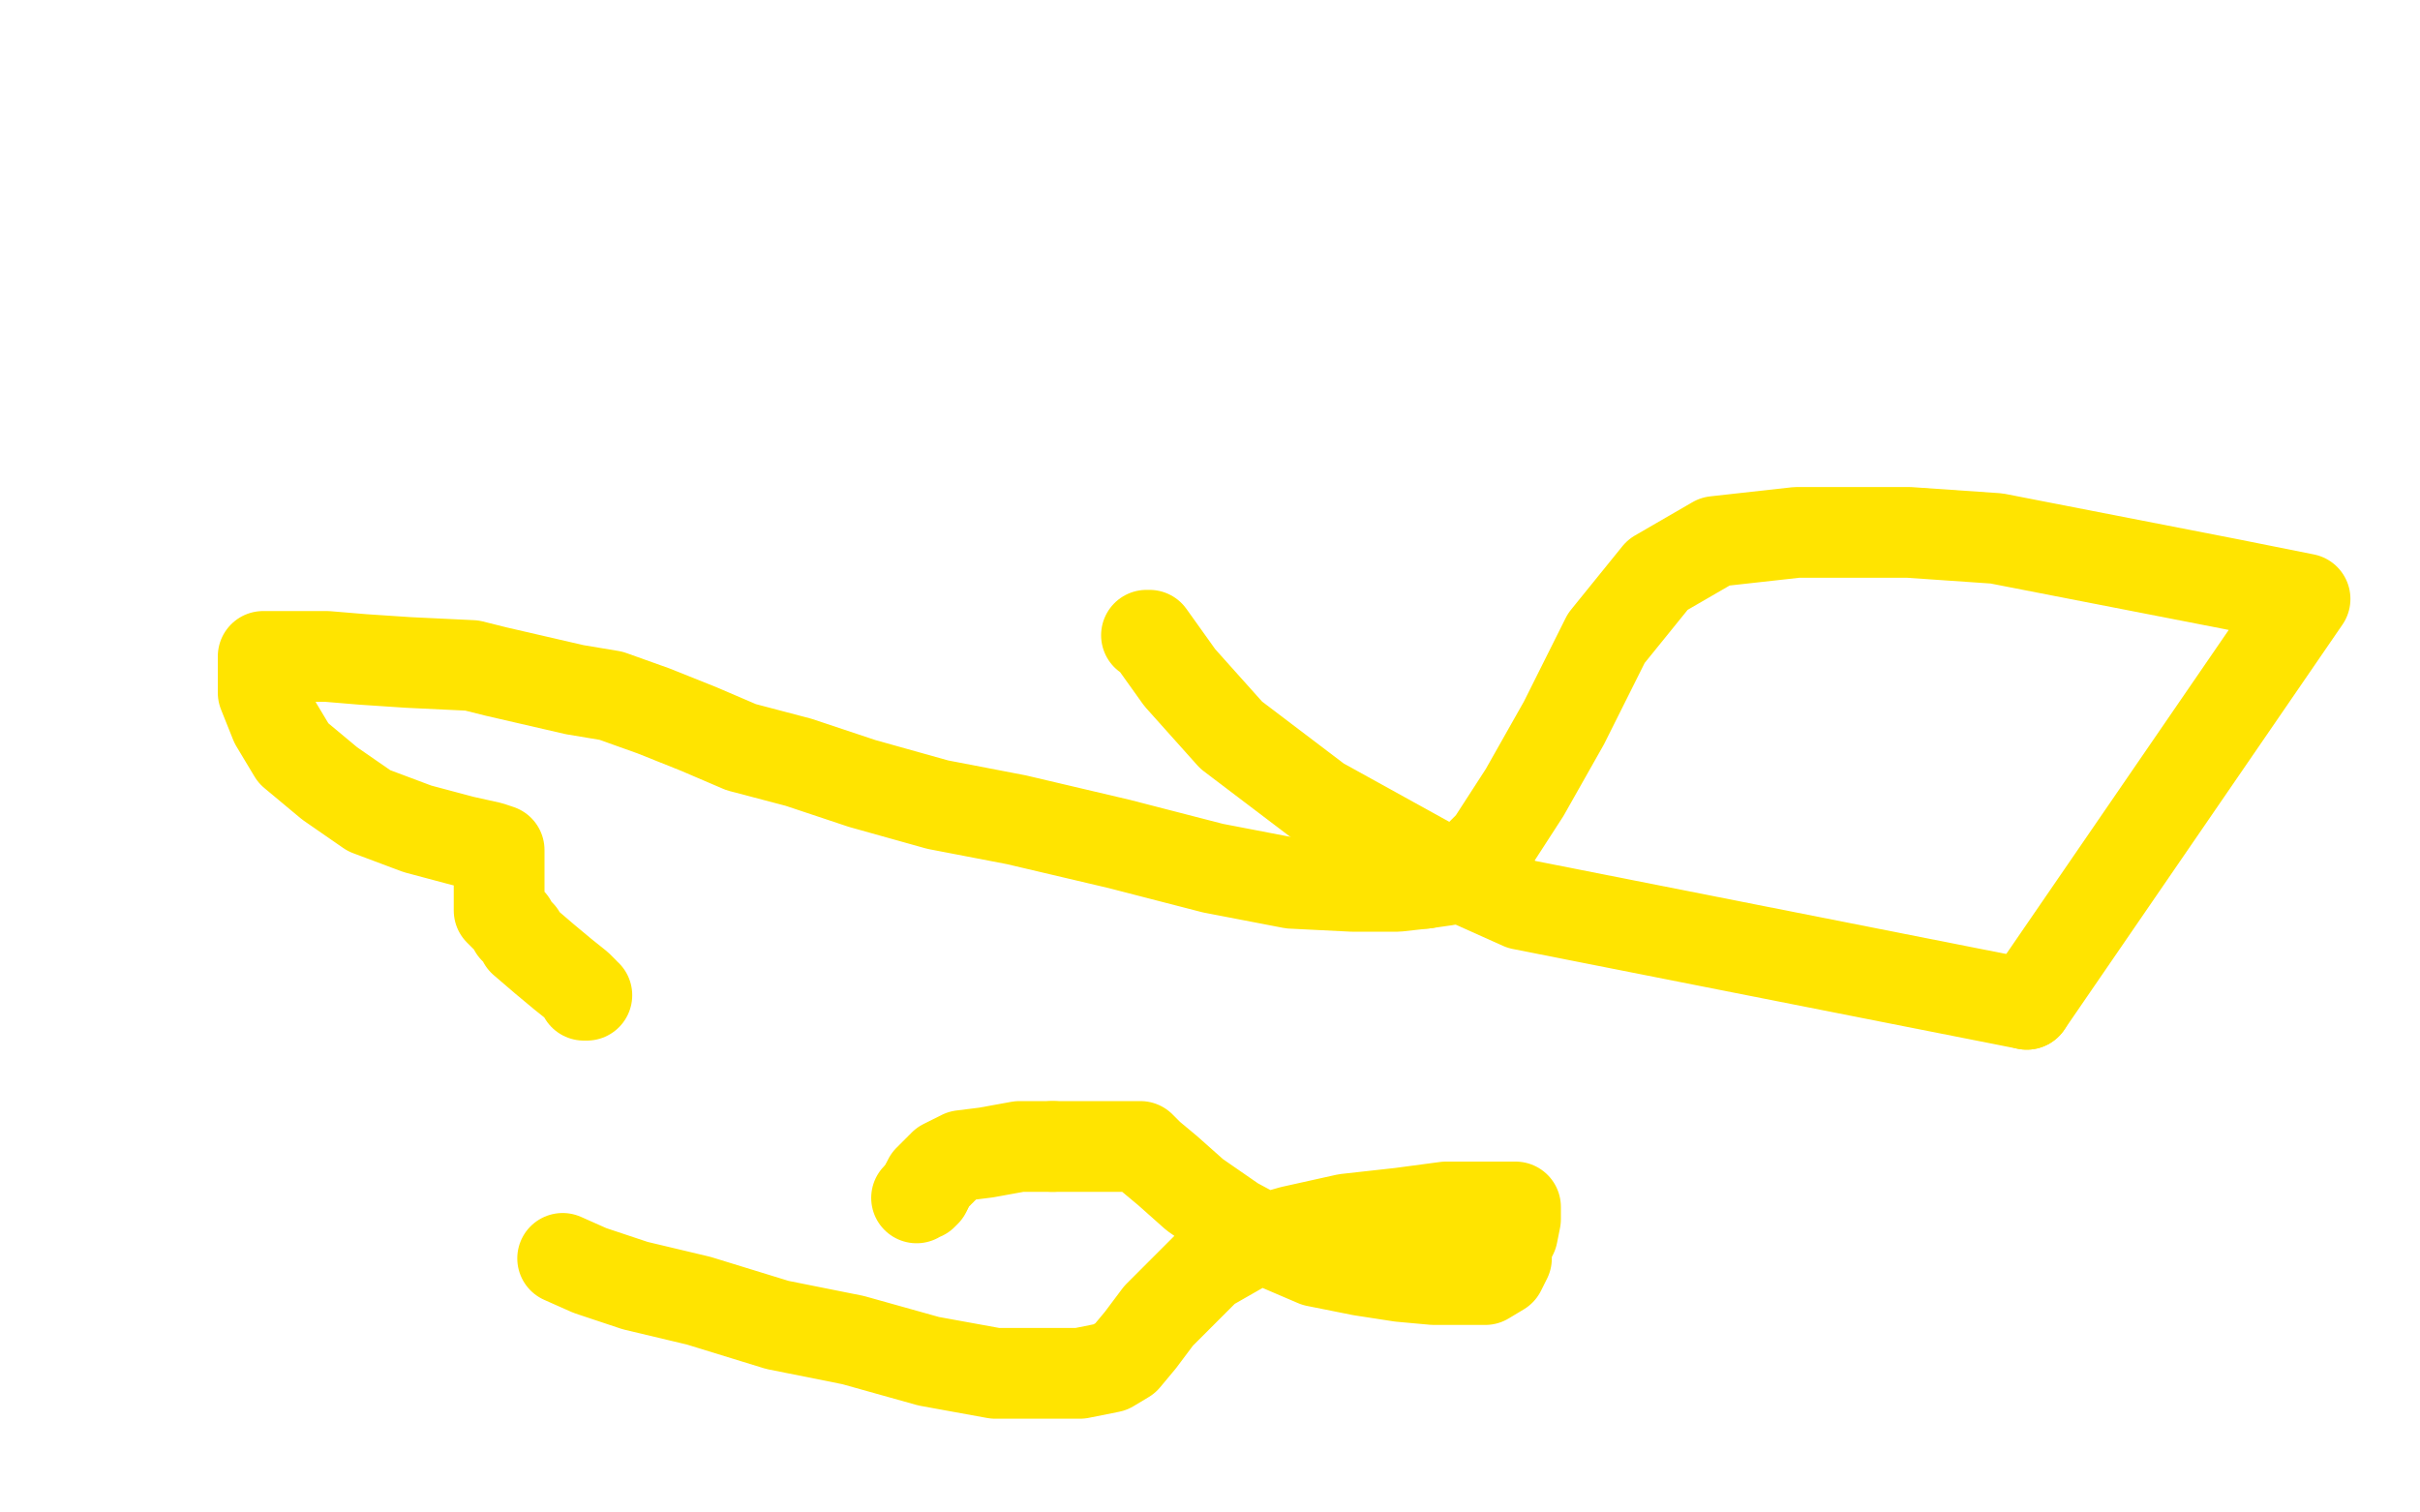 <?xml version="1.0" standalone="no"?>
<!DOCTYPE svg PUBLIC "-//W3C//DTD SVG 1.1//EN"
"http://www.w3.org/Graphics/SVG/1.1/DTD/svg11.dtd">

<svg width="800" height="500" version="1.1" xmlns="http://www.w3.org/2000/svg" xmlns:xlink="http://www.w3.org/1999/xlink" style="stroke-antialiasing: false"><desc>This SVG has been created on https://colorillo.com/</desc><rect x='0' y='0' width='800' height='500' style='fill: rgb(255,255,255); stroke-width:0' /><polyline points="670,332 762,198 737,193 660,178 631,176 594,176 567,179 548,190 531,211 517,239 504,262 493,279 485,287 478,291 471,292" style="fill: none; stroke: #ffe400; stroke-width: 30; stroke-linejoin: round; stroke-linecap: round; stroke-antialiasing: false; stroke-antialias: 0; opacity: 1.0"/>
<polyline points="379,210 380,210 380,210 390,224 390,224 407,243 407,243 436,265 436,265 474,286 474,286 503,299 503,299 670,332 670,332" style="fill: none; stroke: #ffe400; stroke-width: 30; stroke-linejoin: round; stroke-linecap: round; stroke-antialiasing: false; stroke-antialias: 0; opacity: 1.0"/>
<polyline points="471,292 462,293 447,293 427,292 401,287 370,279 336,271 310,266 285,259 264,252 245,247 231,241 216,235 202,230 190,228 164,222 156,220 135,219 120,218 108,217 99,217 92,217 91,217 88,217 87,217 87,218 87,222 87,229 91,239 97,249 109,259 122,268 138,274 153,278 162,280 165,281 165,282 165,286 165,291 165,296 165,298 165,300 165,301 167,303 169,305 170,307 172,309 173,311 180,317 186,322 191,326 193,328 193,329 194,329" style="fill: none; stroke: #ffe400; stroke-width: 30; stroke-linejoin: round; stroke-linecap: round; stroke-antialiasing: false; stroke-antialias: 0; opacity: 1.0"/>
<polyline points="306,392 307,392 307,391 307,390 308,390 308,389 309,389 309,388 310,388 310,387 311,387 311,386 312,386 312,385 318,382 326,381 337,379 348,379" style="fill: none; stroke: #ffe400; stroke-width: 30; stroke-linejoin: round; stroke-linecap: round; stroke-antialiasing: false; stroke-antialias: 0; opacity: 1.0"/>
<polyline points="303,396 304,395 304,395 305,395 305,395 306,394 306,394 306,393 306,393 306,392 306,392" style="fill: none; stroke: #ffe400; stroke-width: 30; stroke-linejoin: round; stroke-linecap: round; stroke-antialiasing: false; stroke-antialias: 0; opacity: 1.0"/>
<polyline points="348,379 363,379 372,379 375,379 377,379 380,382 386,387 395,395 408,404 421,411 435,417 450,420 463,422 474,423 483,423 491,423 496,420 498,416 498,412 500,408 501,403 501,400 501,399 500,399 496,399 489,399 478,399 463,401 445,403 427,407 413,411 399,419 390,428 383,435 377,443 372,449 367,452 362,453 357,454 346,454 329,454 307,450 282,443 257,438 231,430 210,425 195,420 186,416" style="fill: none; stroke: #ffe400; stroke-width: 30; stroke-linejoin: round; stroke-linecap: round; stroke-antialiasing: false; stroke-antialias: 0; opacity: 1.0"/>
</svg>
